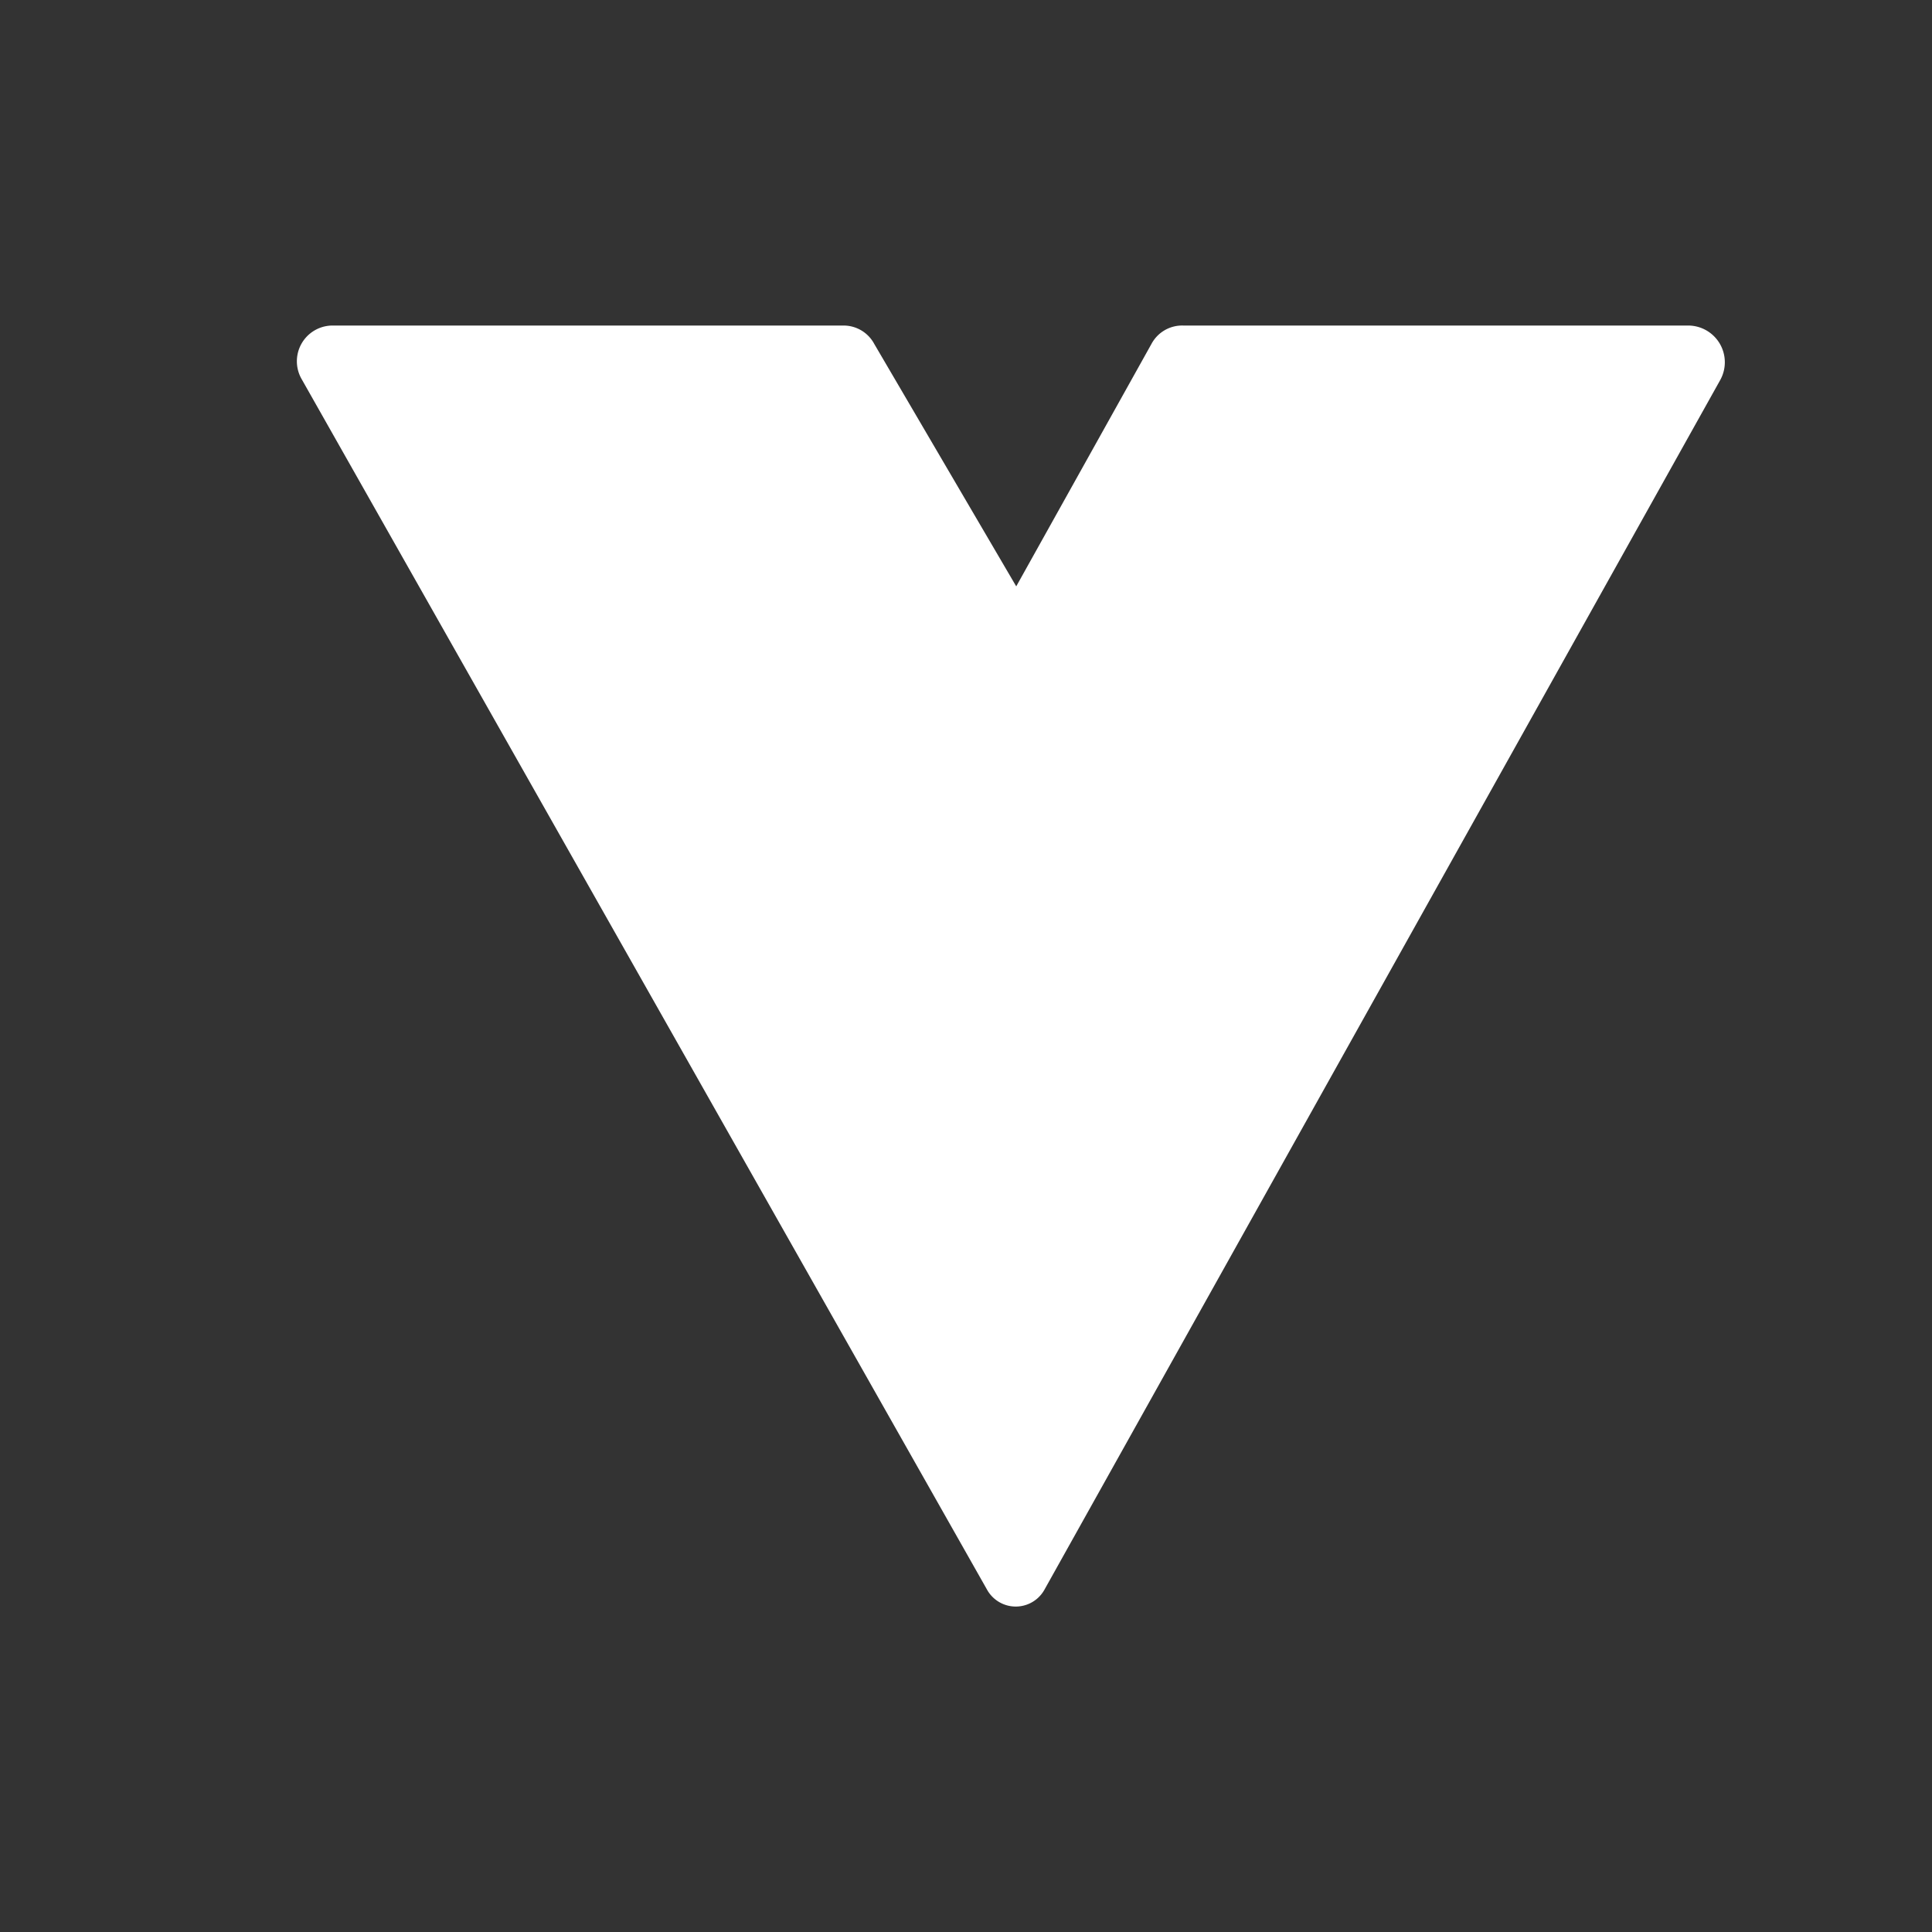 <svg viewBox="0 0 20 20" xmlns="http://www.w3.org/2000/svg"><rect x="0" y="0" width="20" height="20" fill="#333333" stroke="none"/><path d="m10.52 6.07-1.47-2.51a.36.36 0 0 0 -.32-.19h-5.28a.37.37 0 0 0 -.33.55l7.1 12.54a.34.34 0 0 0 .59 0l7-12.53a.38.38 0 0 0 -.33-.56h-5.23a.36.36 0 0 0 -.33.19z" fill="#fff"/></svg>